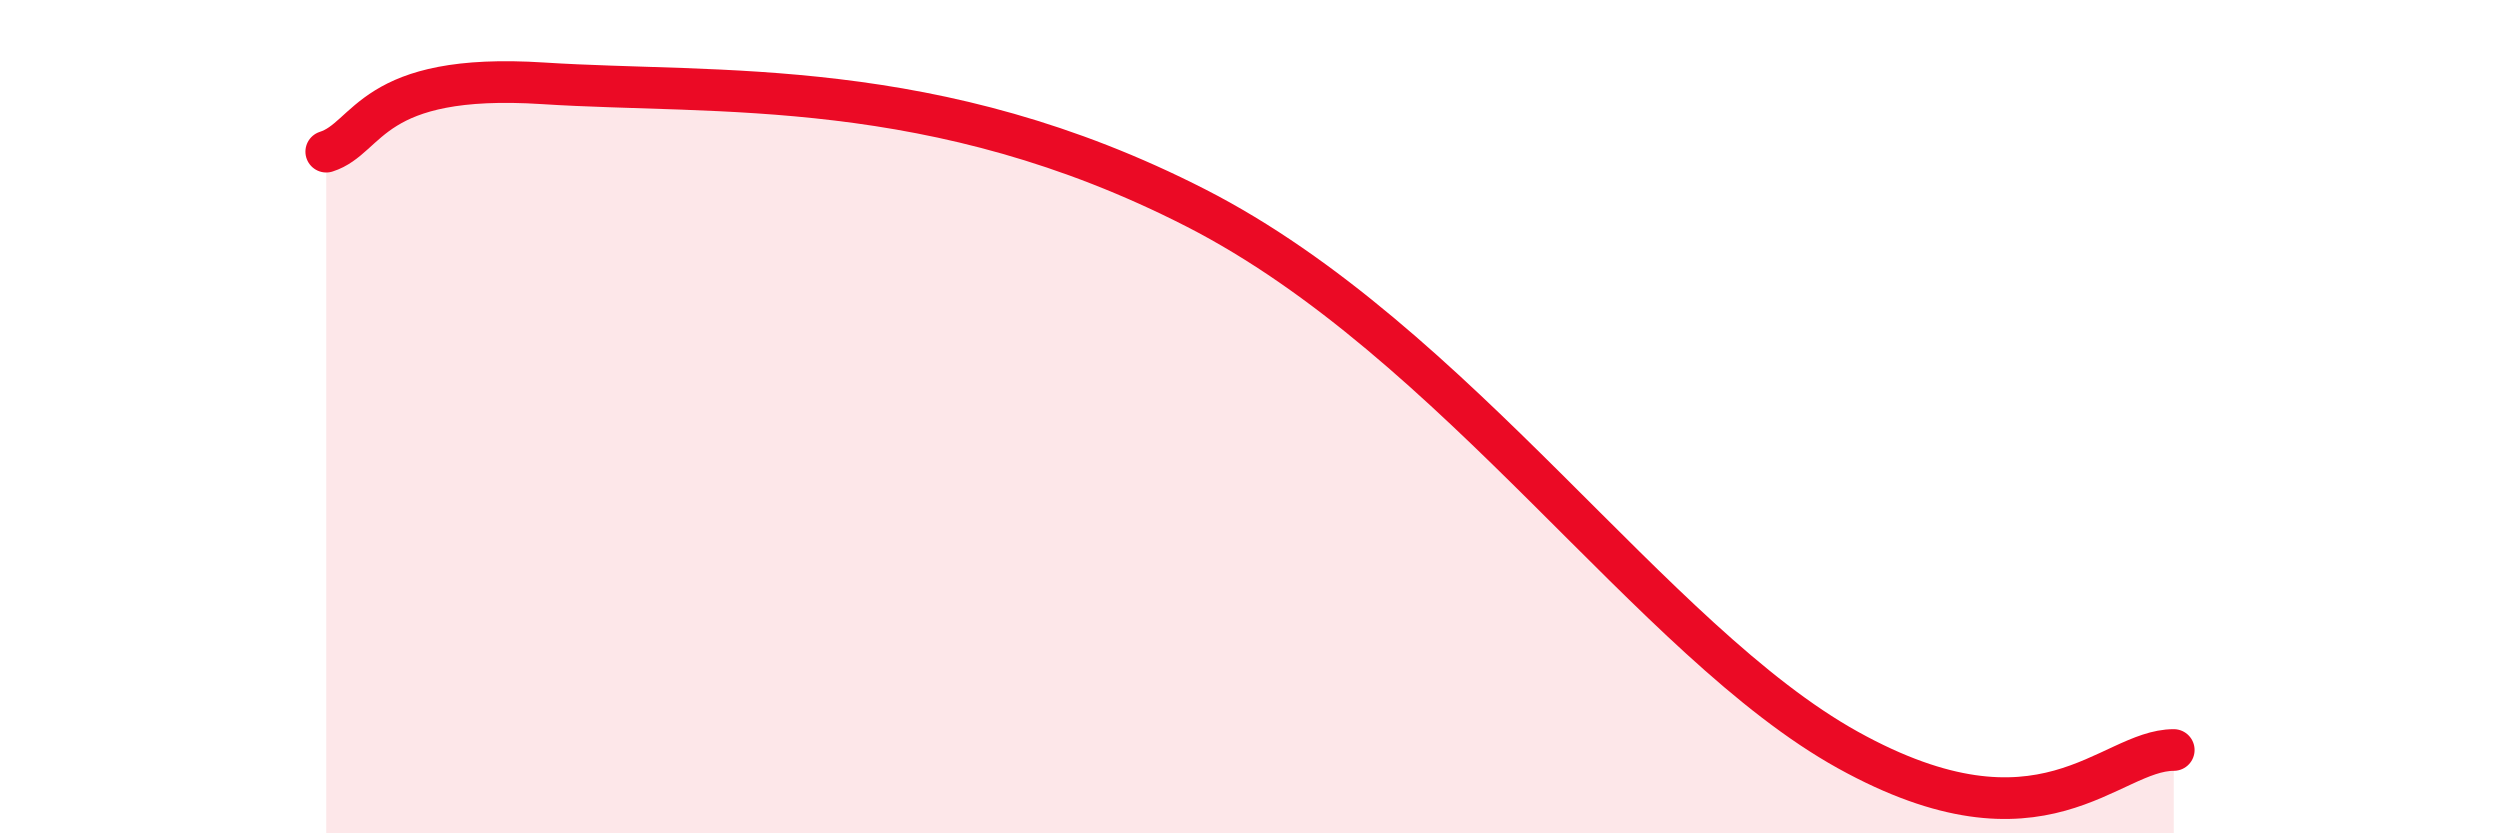 
    <svg width="60" height="20" viewBox="0 0 60 20" xmlns="http://www.w3.org/2000/svg">
      <path
        d="M 7.83,3.64 C 8.87,3.31 8.87,1.73 13.04,2 C 17.21,2.27 22.44,1.79 28.7,4.99 C 34.96,8.19 39.66,15.4 44.35,18 C 49.04,20.6 50.61,18 52.17,18L52.17 20L7.83 20Z"
        fill="#EB0A25"
        opacity="0.1"
        stroke-linecap="round"
        stroke-linejoin="round"
      />
      <path
        d="M 7.83,3.64 C 8.87,3.31 8.87,1.73 13.04,2 C 17.21,2.27 22.44,1.79 28.7,4.99 C 34.96,8.19 39.66,15.4 44.35,18 C 49.04,20.6 50.61,18 52.17,18"
        stroke="#EB0A25"
        stroke-width="1"
        fill="none"
        stroke-linecap="round"
        stroke-linejoin="round"
      />
    </svg>
  